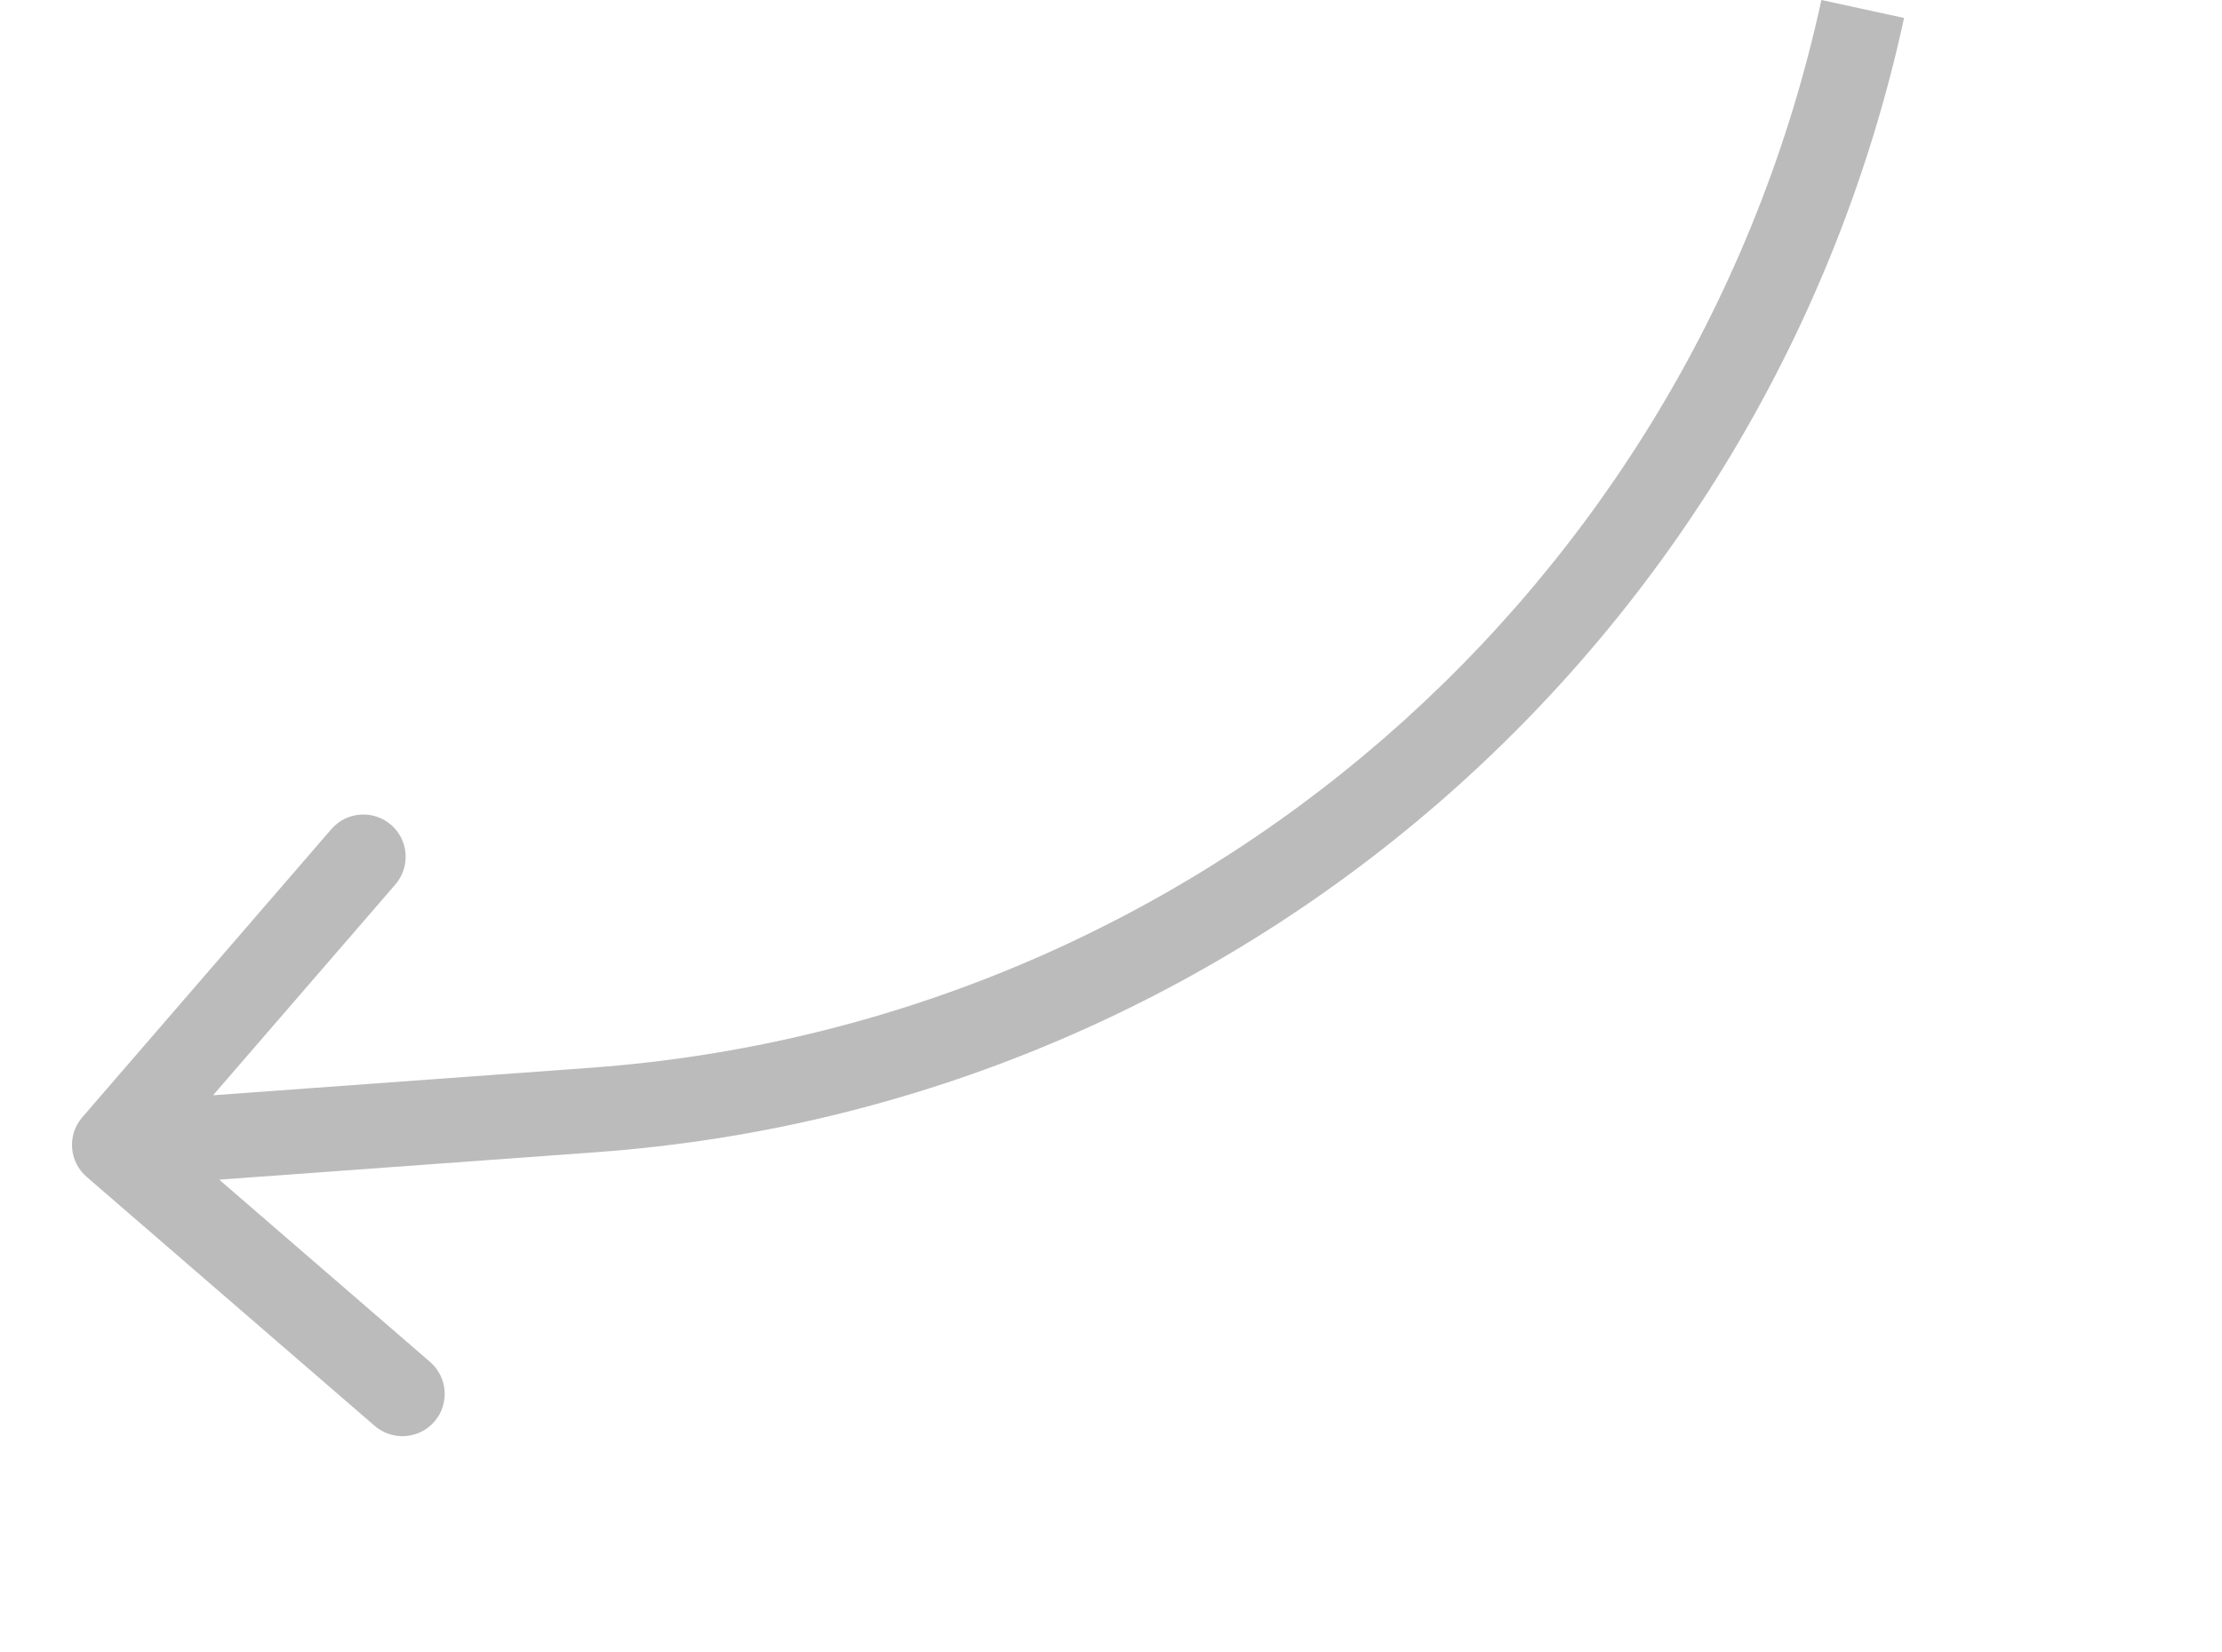 <?xml version="1.0" encoding="UTF-8"?> <svg xmlns="http://www.w3.org/2000/svg" viewBox="0 0 24.616 18.306" fill="none"><path d="M6.578 12.299L6.612 12.766L6.578 12.299ZM0.912 12.379C0.742 12.575 0.764 12.871 0.96 13.04L4.151 15.799C4.347 15.968 4.643 15.947 4.813 15.751C4.982 15.555 4.96 15.259 4.764 15.09L1.927 12.637L4.38 9.8C4.549 9.604 4.528 9.308 4.332 9.139C4.136 8.97 3.84 8.991 3.671 9.187L0.912 12.379ZM6.544 11.831L1.232 12.218L1.3 13.153L6.612 12.766L6.544 11.831ZM20.178 0C18.759 6.531 13.209 11.347 6.544 11.831L6.612 12.766C13.692 12.252 19.587 7.136 21.094 0.199L20.178 0Z" fill="#BBBBBB"></path></svg> 